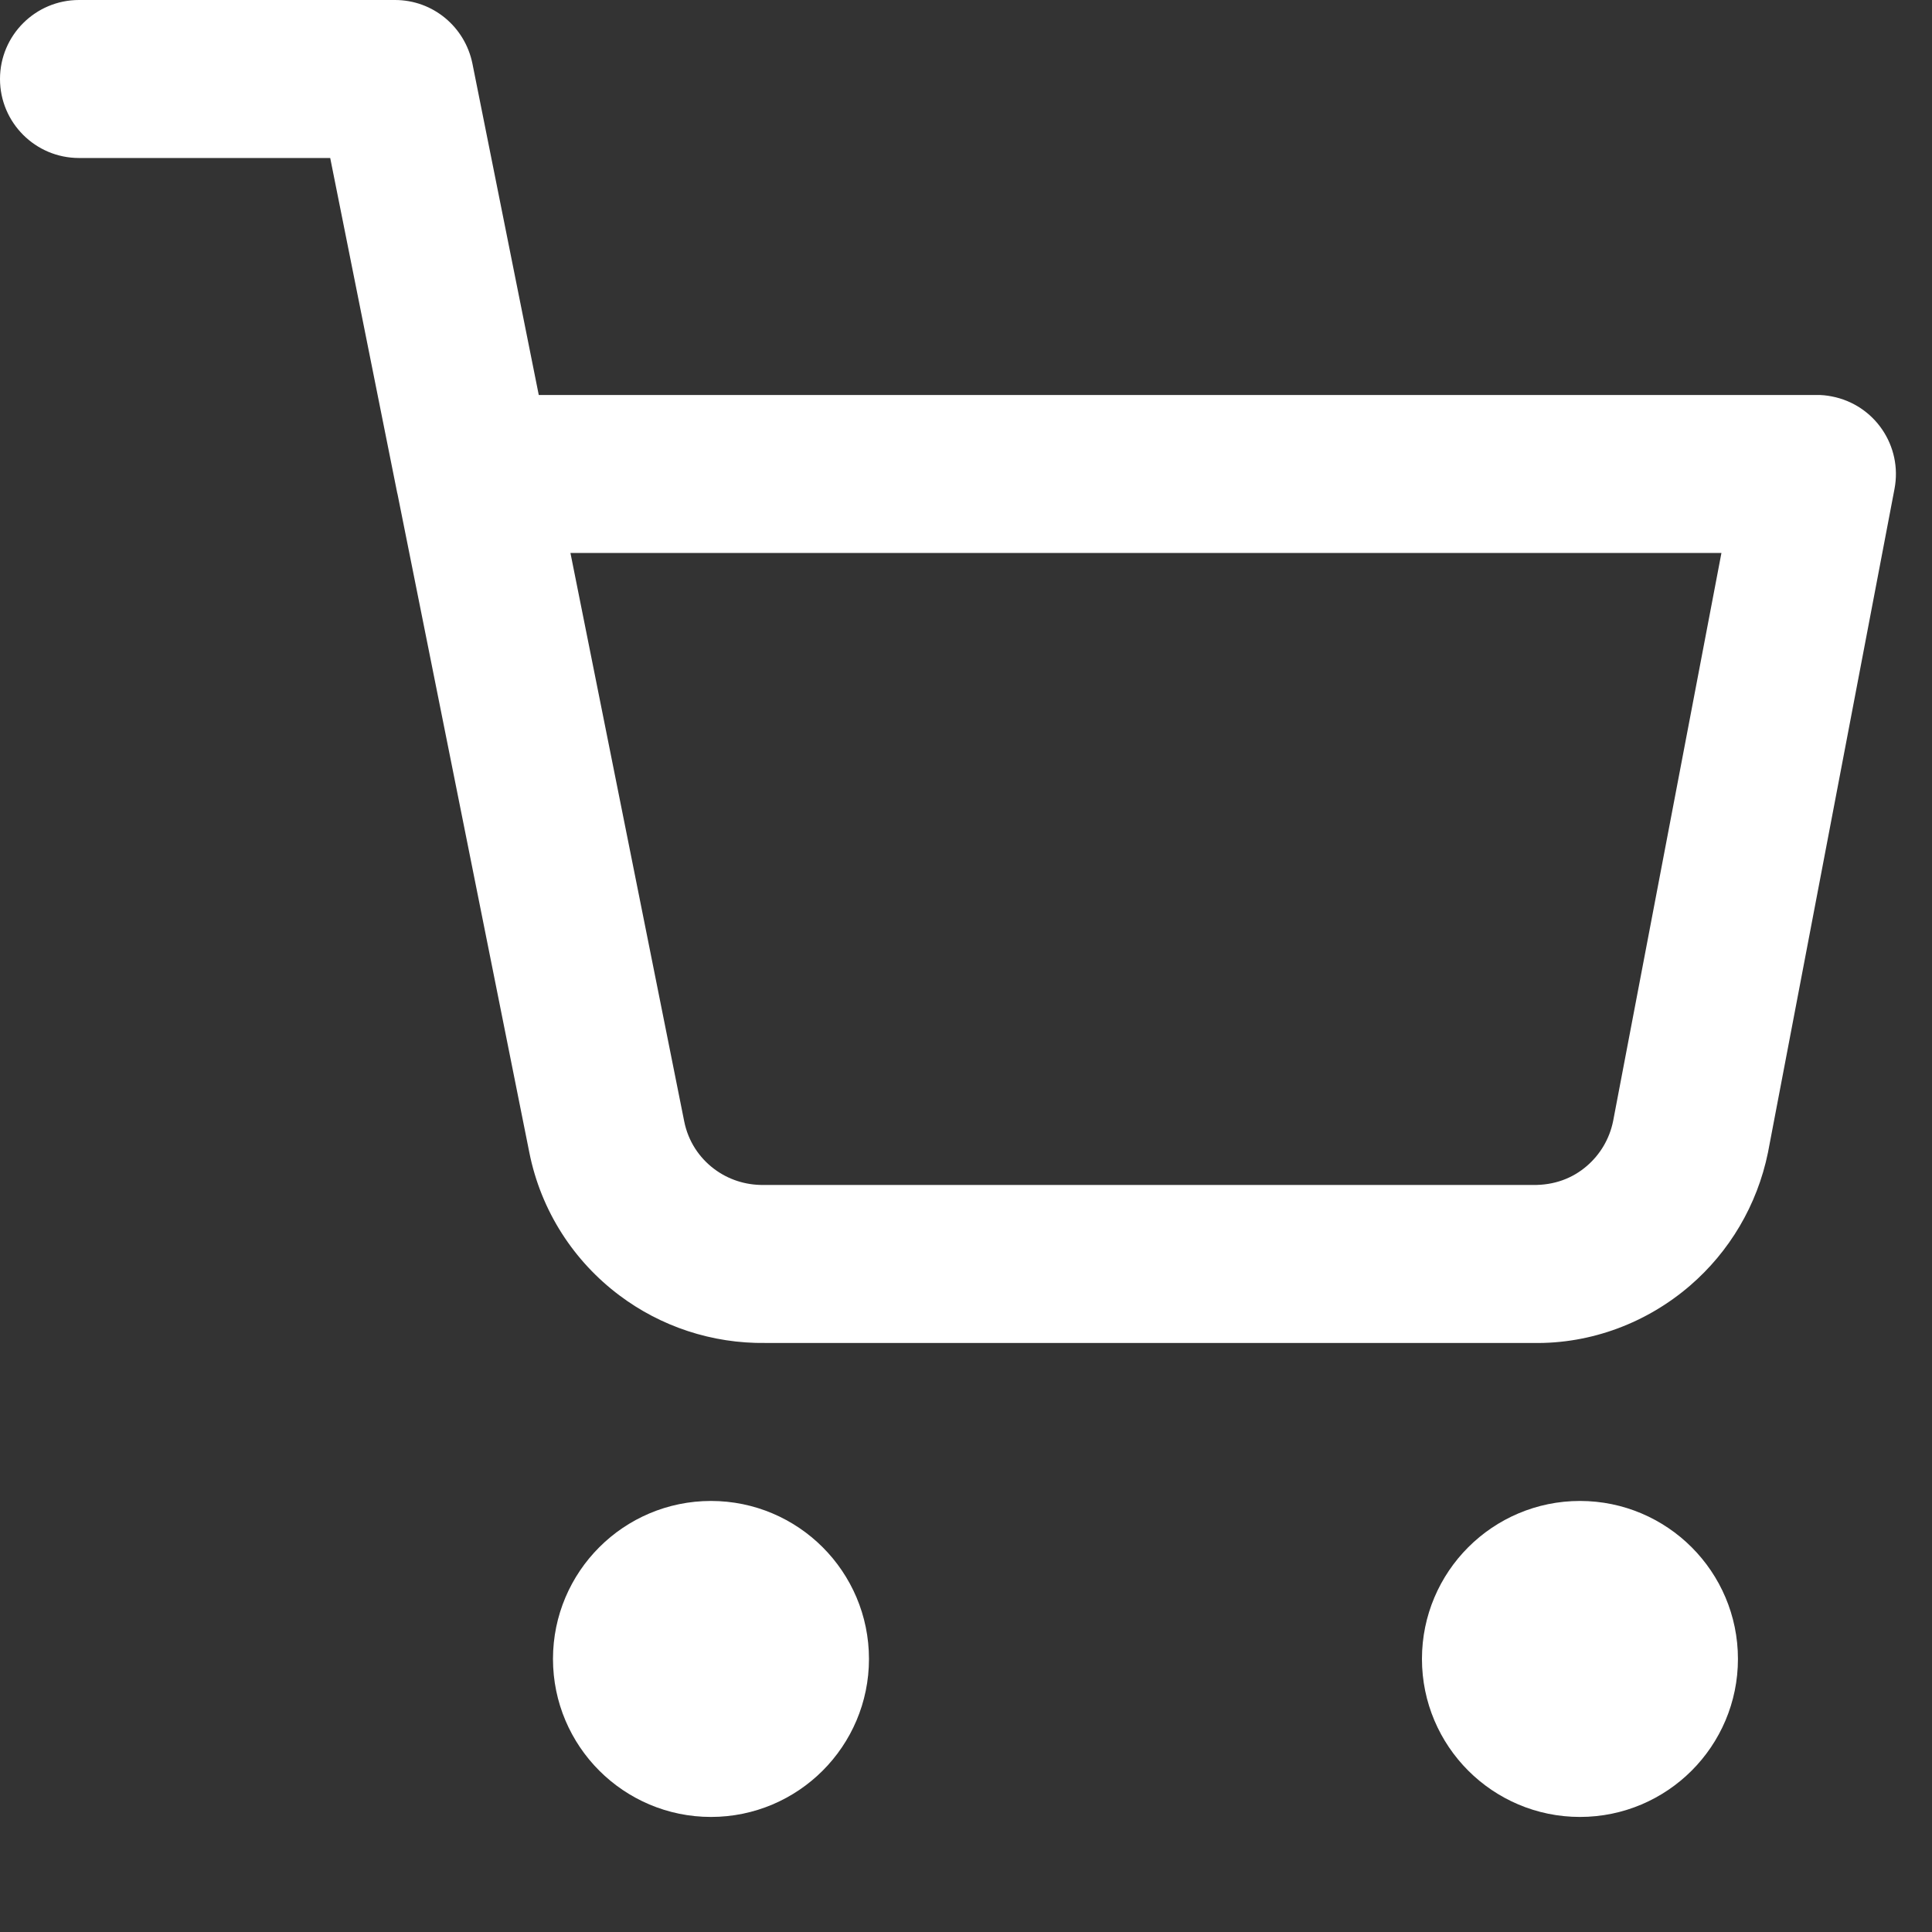 <?xml version="1.0" encoding="utf-8"?><!DOCTYPE svg PUBLIC "-//W3C//DTD SVG 1.1//EN" "http://www.w3.org/Graphics/SVG/1.1/DTD/svg11.dtd"><svg version="1.1" xmlns="http://www.w3.org/2000/svg" xmlns:xlink="http://www.w3.org/1999/xlink" width="12" height="12" viewBox="0 0 24 24" data-tags="shopping-cart"><rect x="0" y="0" width="24" height="24" fill="#333333" stroke="none"/><g fill="#fff" transform="scale(0.023 0.023)"><path d="M469.333 896c0-23.552-9.6-44.928-25.003-60.331s-36.779-25.003-60.331-25.003-44.928 9.6-60.331 25.003-25.003 36.779-25.003 60.331 9.6 44.928 25.003 60.331 36.779 25.003 60.331 25.003 44.928-9.6 60.331-25.003 25.003-36.779 25.003-60.331zM938.667 896c0-23.552-9.6-44.928-25.003-60.331s-36.779-25.003-60.331-25.003-44.928 9.6-60.331 25.003-25.003 36.779-25.003 60.331 9.6 44.928 25.003 60.331 36.779 25.003 60.331 25.003 44.928-9.6 60.331-25.003 25.003-36.779 25.003-60.331zM308.096 298.667h621.653l-58.496 306.816c-1.963 9.728-7.083 18.133-14.165 24.235-7.68 6.656-17.621 10.496-29.355 10.283h-415.317c-9.899 0.128-19.243-3.029-26.709-8.661-8.107-6.101-14.037-14.976-16.171-25.728zM42.667 85.333h135.68l36.181 180.864c4.608 18.645 21.419 32.469 41.472 32.469h52.096l-17.067-85.333h-35.029c-23.552 0-42.667 19.115-42.667 42.667 0 2.261 0.171 4.48 0.512 6.613 0.171 1.195 0.427 2.432 0.725 3.584l71.296 356.139c6.357 32.043 24.32 59.008 48.64 77.269 22.229 16.725 49.92 26.155 79.104 25.728h414.123c31.915 0.64 62.080-11.136 85.12-31.019 21.077-18.176 36.181-43.221 42.027-71.808l68.352-358.485c4.395-23.168-10.752-45.483-33.92-49.92-2.773-0.555-5.547-0.811-7.979-0.768h-690.347l-35.84-179.029c-4.011-19.712-21.205-34.304-41.813-34.304h-170.667c-23.552 0-42.667 19.115-42.667 42.667s19.115 42.667 42.667 42.667z" /></g></svg>